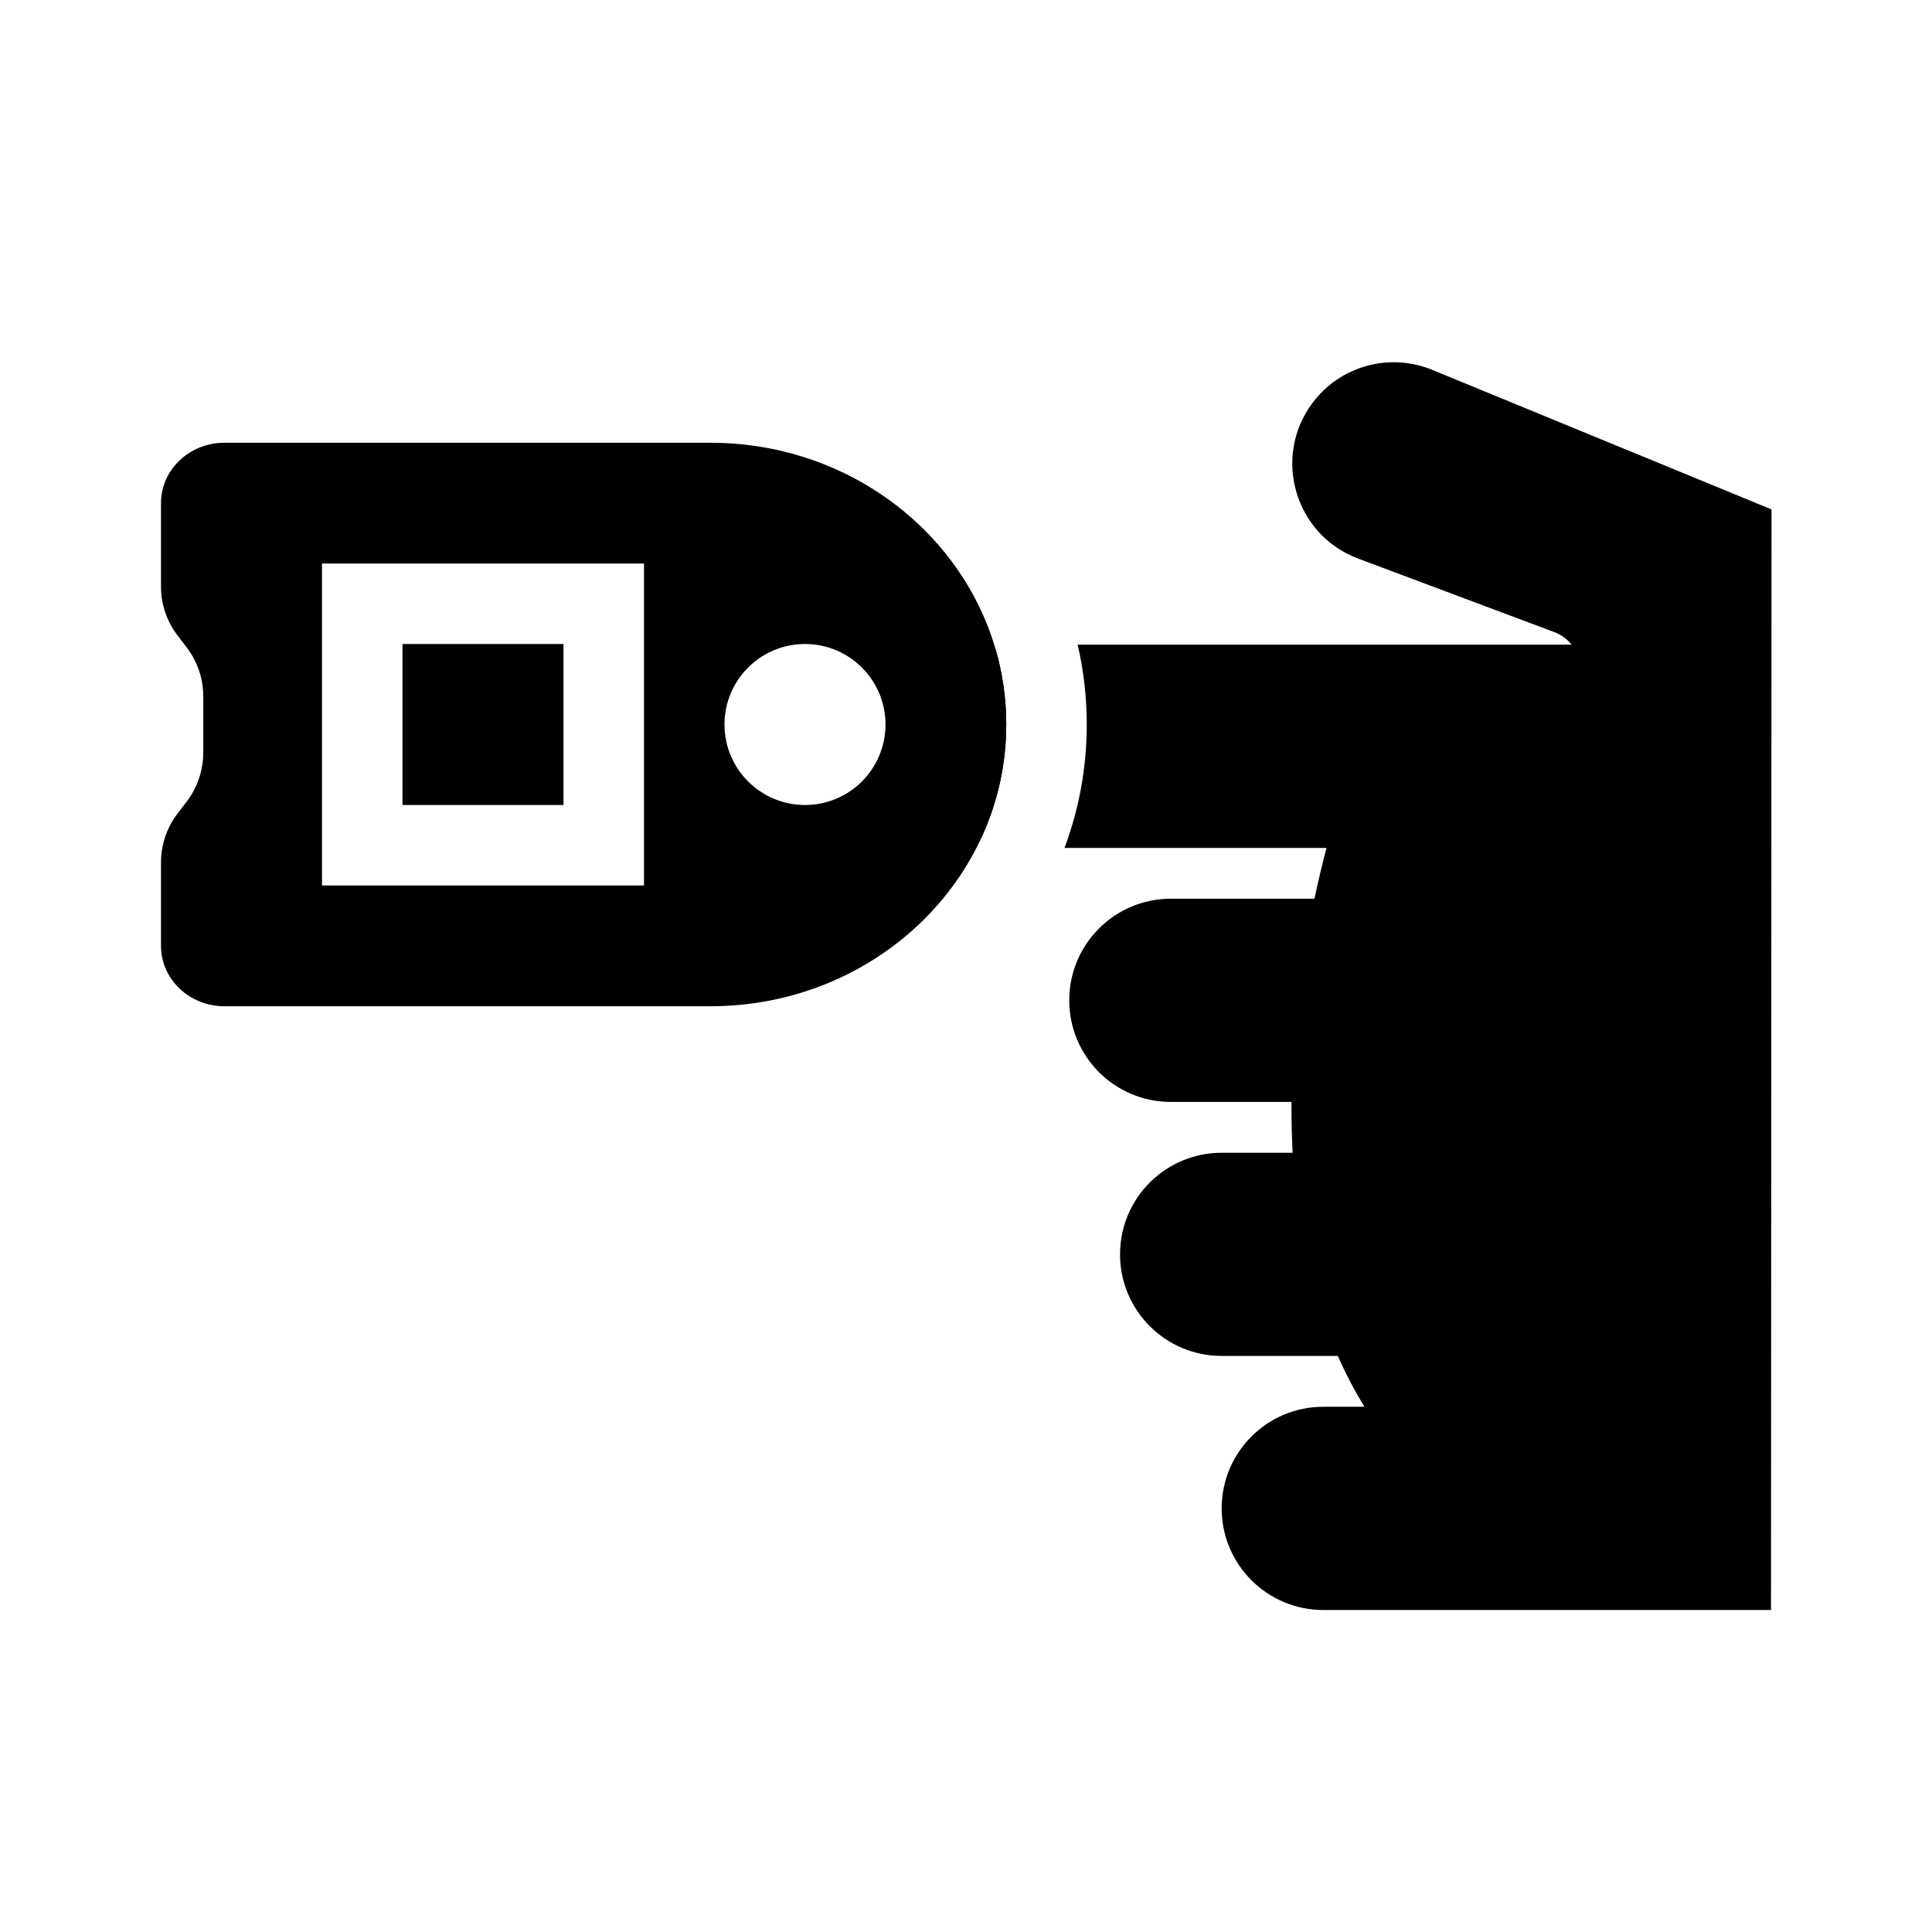 <svg width="48" height="48" viewBox="0 0 48 48" fill="none" xmlns="http://www.w3.org/2000/svg">
<path fill-rule="evenodd" clip-rule="evenodd" d="M26.447 21.066H32.957C32.873 21.385 32.766 21.813 32.658 22.328H29.089C27.695 22.328 26.565 23.459 26.565 24.853C26.565 26.247 27.695 27.377 29.089 27.377H32.087C32.084 27.792 32.093 28.214 32.115 28.64H30.352C28.957 28.64 27.827 29.77 27.827 31.164C27.827 32.558 28.957 33.688 30.352 33.688H33.238C33.429 34.121 33.649 34.543 33.9 34.951H32.876C31.482 34.951 30.352 36.081 30.352 37.475C30.352 38.87 31.482 40 32.876 40H44L44.013 12.656L35.583 9.189C34.517 8.751 33.288 9.093 32.602 10.02C31.606 11.364 32.174 13.289 33.741 13.877L38.612 15.703C38.795 15.772 38.941 15.883 39.047 16.017H26.774C26.922 16.653 27 17.316 27 18C27 19.083 26.804 20.114 26.447 21.066ZM24.734 16.125C23.697 16.44 22.942 17.402 22.942 18.542C22.942 19.546 23.529 20.414 24.379 20.82C24.778 19.958 25 19.003 25 18C25 17.351 24.907 16.722 24.734 16.125Z" fill="currentColor"/>
<path fill-rule="evenodd" clip-rule="evenodd" d="M4 12.5C4 11.672 4.705 11 5.575 11H17.65C21.709 11 25 14.134 25 18C25 21.866 21.709 25 17.65 25H5.575C4.705 25 4 24.328 4 23.5V21.426C4 20.988 4.144 20.561 4.411 20.212L4.64 19.913C4.906 19.564 5.05 19.137 5.05 18.699V17.301C5.05 16.863 4.906 16.436 4.64 16.087L4.411 15.787C4.144 15.439 4 15.012 4 14.574V12.5ZM22 18C22 19.105 21.105 20 20 20C18.896 20 18 19.105 18 18C18 16.895 18.896 16 20 16C21.105 16 22 16.895 22 18ZM10 16H14V20H10V16ZM8 14H16V22H8V14Z" fill="currentColor"/>
</svg>
